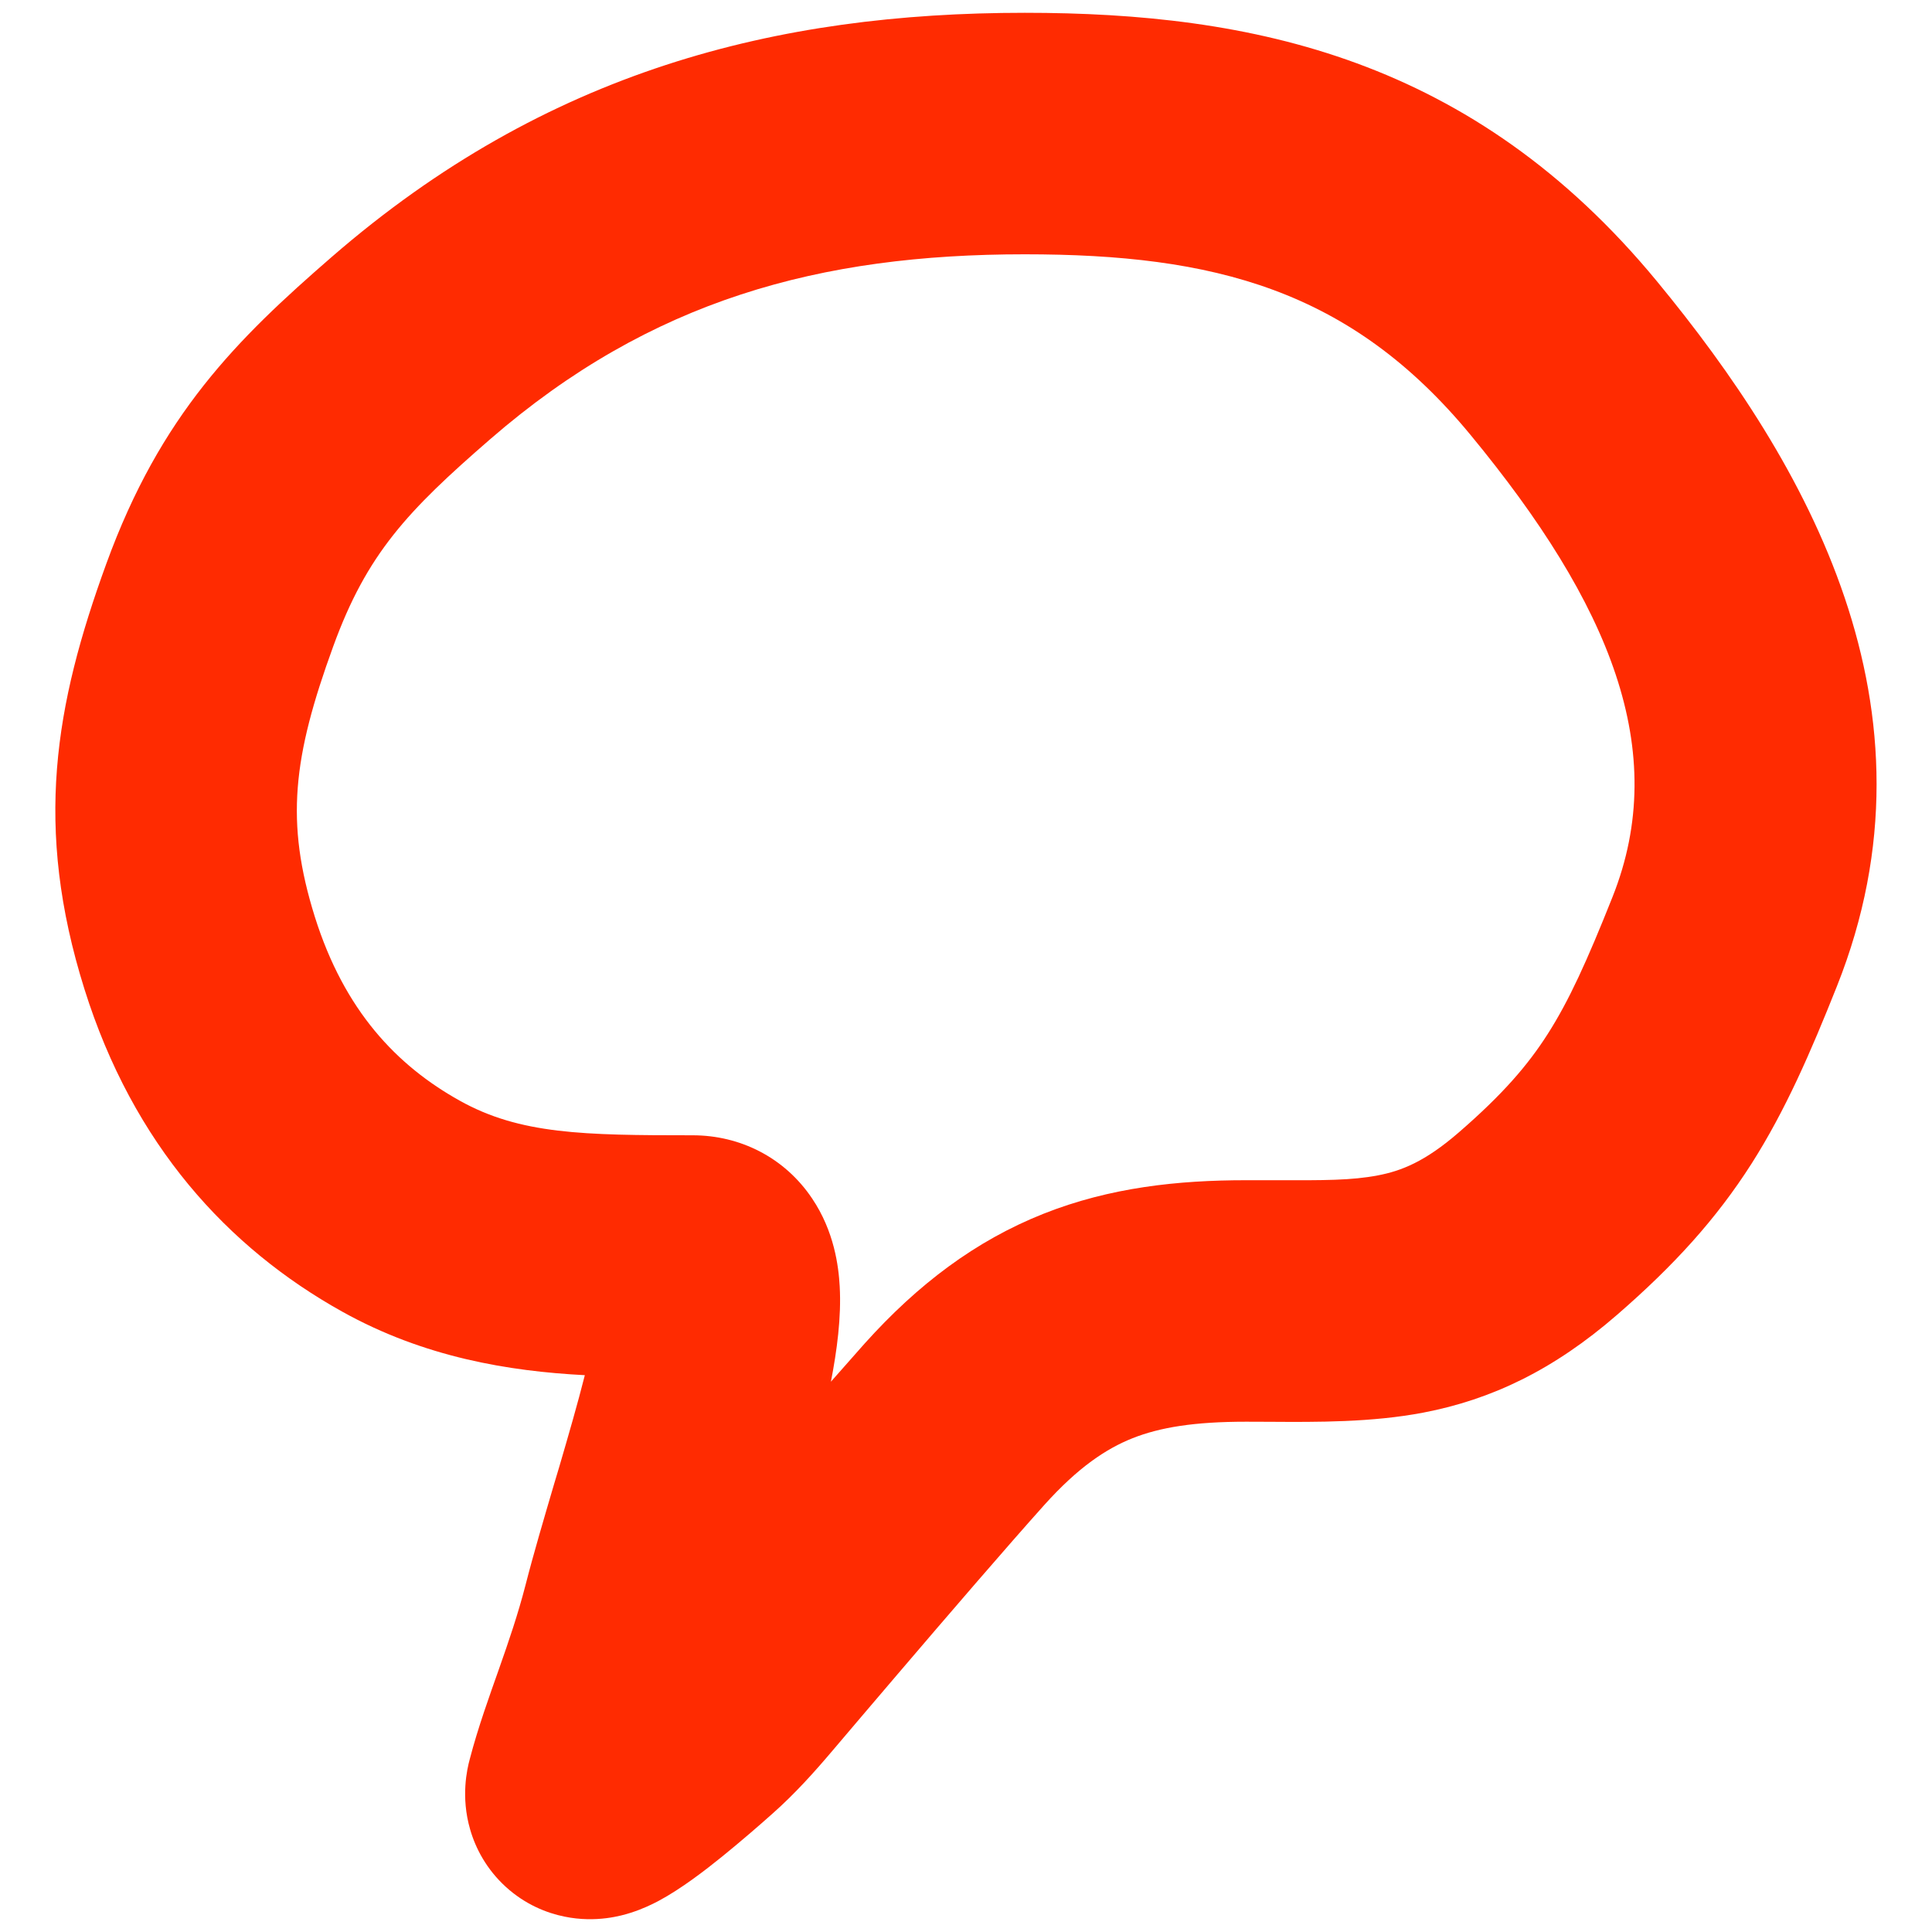 <svg width="24" height="24" viewBox="0 0 24 24" fill="none" xmlns="http://www.w3.org/2000/svg">
<path fill-rule="evenodd" clip-rule="evenodd" d="M4.122 3.191C6.789 0.877 9.649 0.159 12.73 0.159C15.55 0.159 18.296 0.722 20.582 3.493C22.445 5.752 24.195 8.797 22.818 12.254C22.491 13.075 22.181 13.791 21.758 14.456C21.32 15.142 20.796 15.719 20.088 16.333C19.299 17.018 18.528 17.386 17.681 17.548C17.041 17.67 16.363 17.666 15.772 17.662C15.672 17.661 15.575 17.661 15.48 17.661C14.835 17.661 14.41 17.731 14.069 17.866C13.743 17.996 13.395 18.225 12.972 18.696C12.512 19.209 11.777 20.063 11.148 20.8C10.835 21.166 10.552 21.5 10.347 21.741C10.11 22.021 9.873 22.284 9.599 22.527C9.431 22.677 9.2 22.877 8.968 23.065C8.764 23.23 8.462 23.464 8.179 23.615C8.101 23.656 7.981 23.715 7.835 23.761C7.726 23.796 7.407 23.89 7.013 23.809C6.789 23.764 6.522 23.657 6.283 23.439C6.043 23.22 5.907 22.959 5.84 22.725C5.722 22.317 5.803 21.974 5.835 21.855C5.938 21.459 6.082 21.063 6.198 20.734C6.321 20.385 6.434 20.055 6.528 19.691C6.628 19.3 6.759 18.858 6.883 18.436C6.904 18.366 6.925 18.297 6.945 18.229C7.065 17.819 7.177 17.432 7.265 17.083C6.325 17.034 5.272 16.863 4.25 16.293C2.829 15.501 1.655 14.219 1.049 12.287C0.417 10.273 0.681 8.759 1.321 7.002C1.995 5.15 2.941 4.216 4.122 3.191ZM10.322 17.164C10.474 16.991 10.615 16.831 10.738 16.693C11.405 15.95 12.122 15.412 12.962 15.078C13.789 14.75 14.633 14.661 15.48 14.661C15.611 14.661 15.731 14.661 15.842 14.661C16.448 14.663 16.788 14.664 17.117 14.601C17.405 14.546 17.7 14.433 18.122 14.067C18.668 13.594 18.981 13.23 19.228 12.842C19.489 12.433 19.713 11.943 20.031 11.143C20.755 9.326 20.001 7.504 18.267 5.402C16.774 3.592 15.076 3.159 12.73 3.159C10.186 3.159 8.084 3.725 6.088 5.457C5.061 6.348 4.558 6.879 4.14 8.028C3.638 9.406 3.542 10.21 3.911 11.389C4.278 12.556 4.93 13.238 5.711 13.673C6.459 14.091 7.249 14.103 8.605 14.103C9.193 14.103 9.747 14.378 10.089 14.889C10.363 15.296 10.417 15.729 10.431 15.978C10.453 16.363 10.396 16.783 10.322 17.164Z" fill="#FF2B01"/>
</svg>
